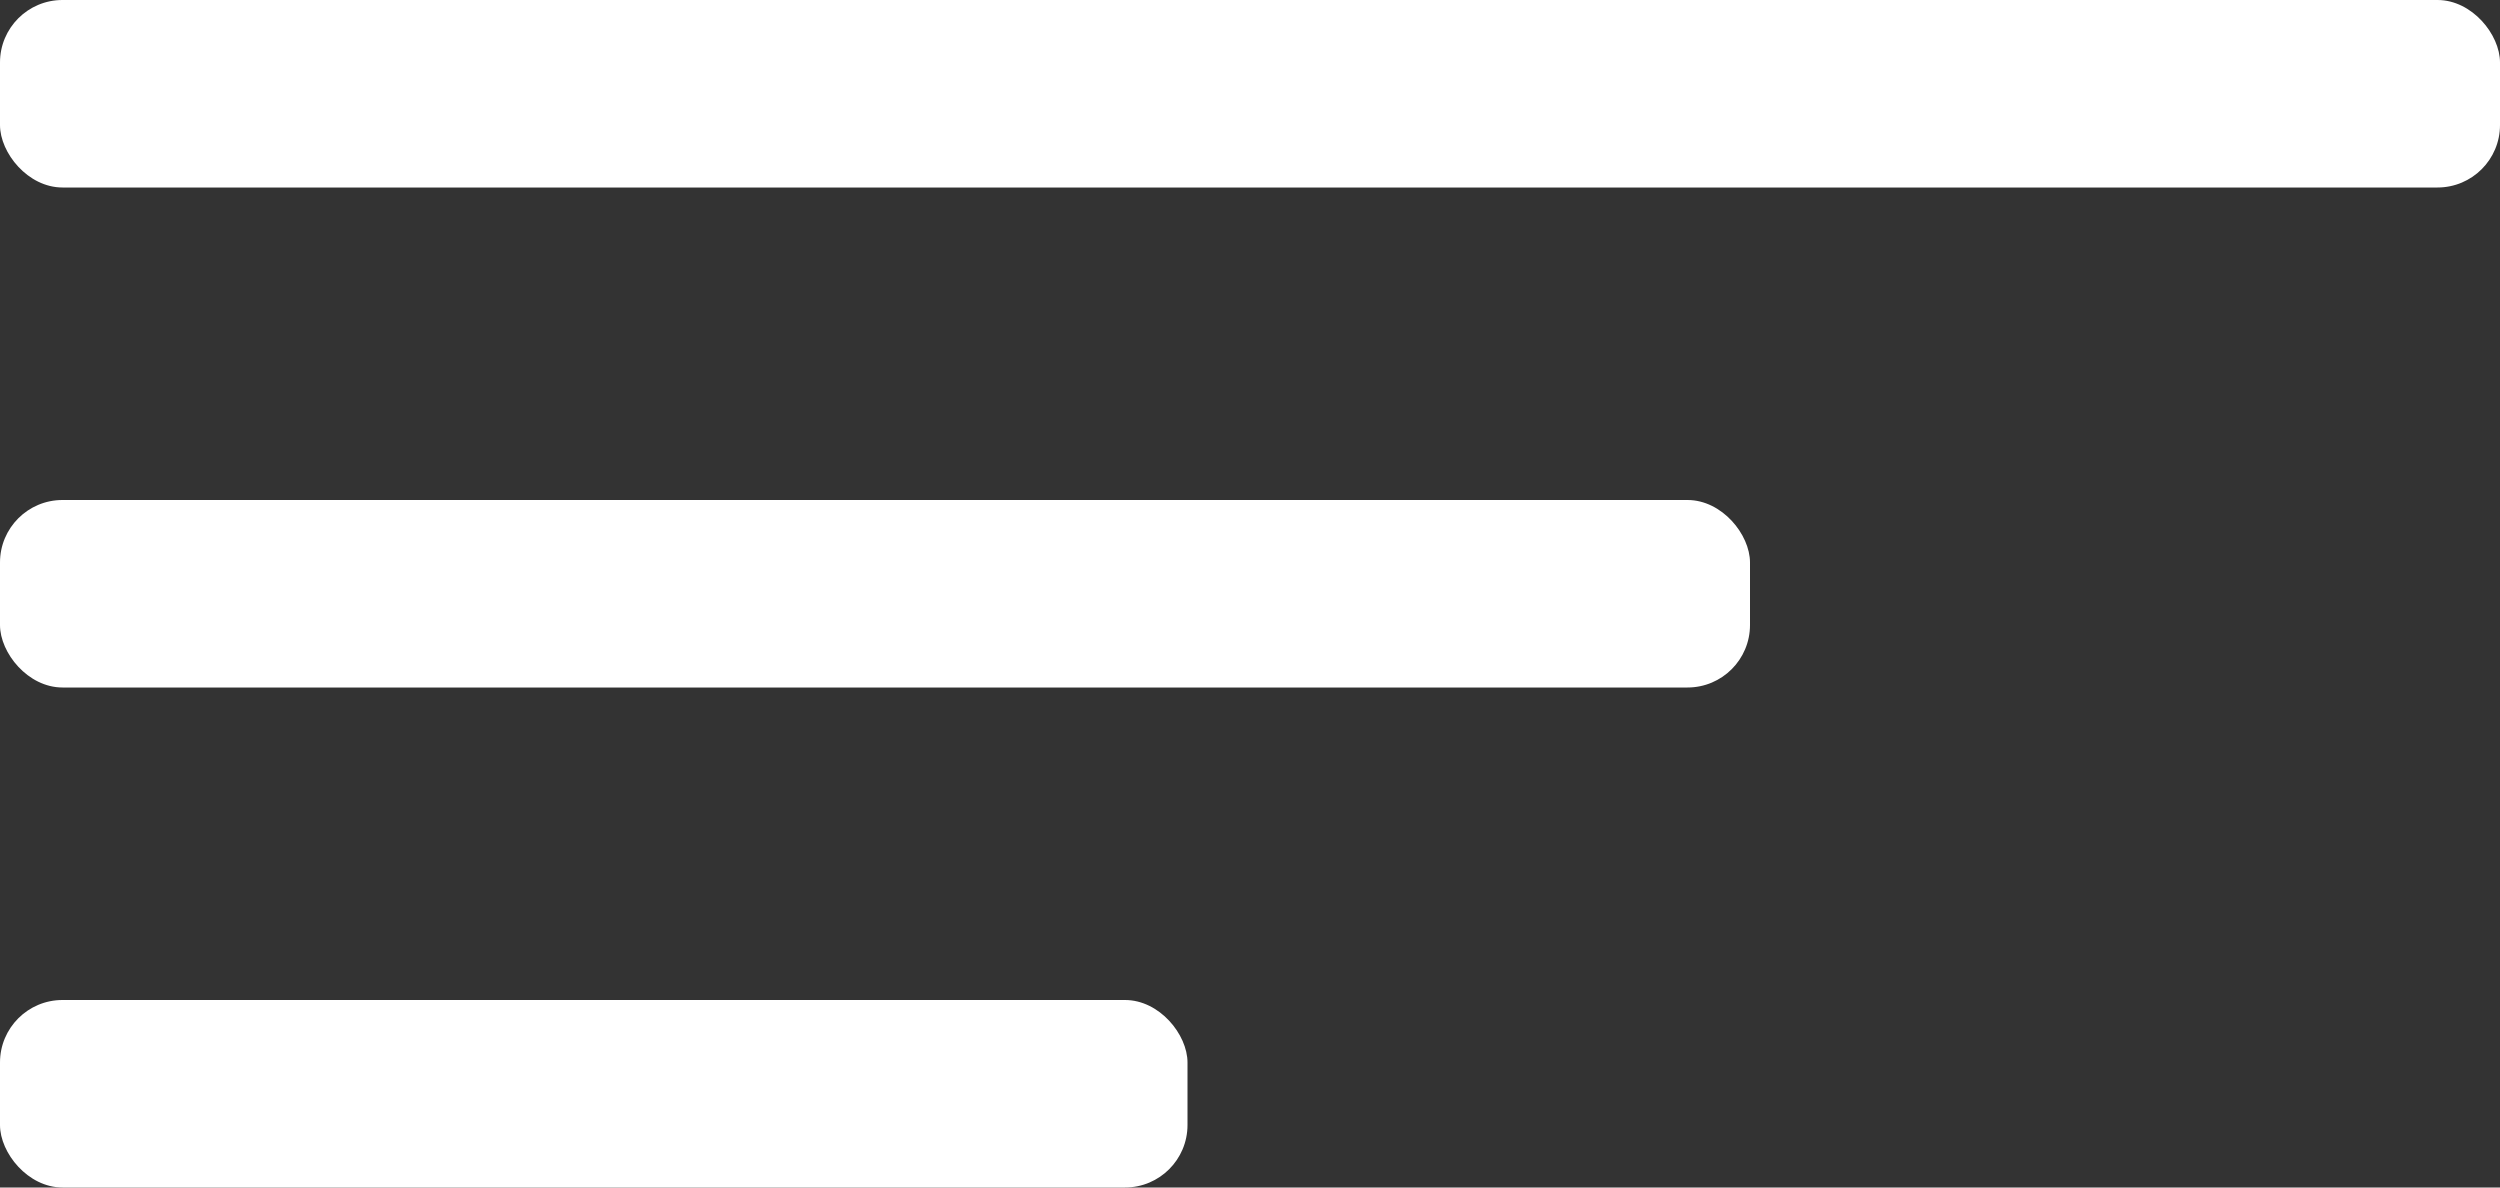 <svg width="40" height="19" viewBox="0 0 40 19" fill="none" xmlns="http://www.w3.org/2000/svg">
<rect x="0" y="0" width="40" height="19" fill="#333333" stroke="none"/>
<rect width="40" height="3" rx="1" fill="white"/>
<rect y="8" width="28" height="3" rx="1" fill="white"/>
<rect y="16" width="19" height="3" rx="1" fill="white"/>
</svg>
